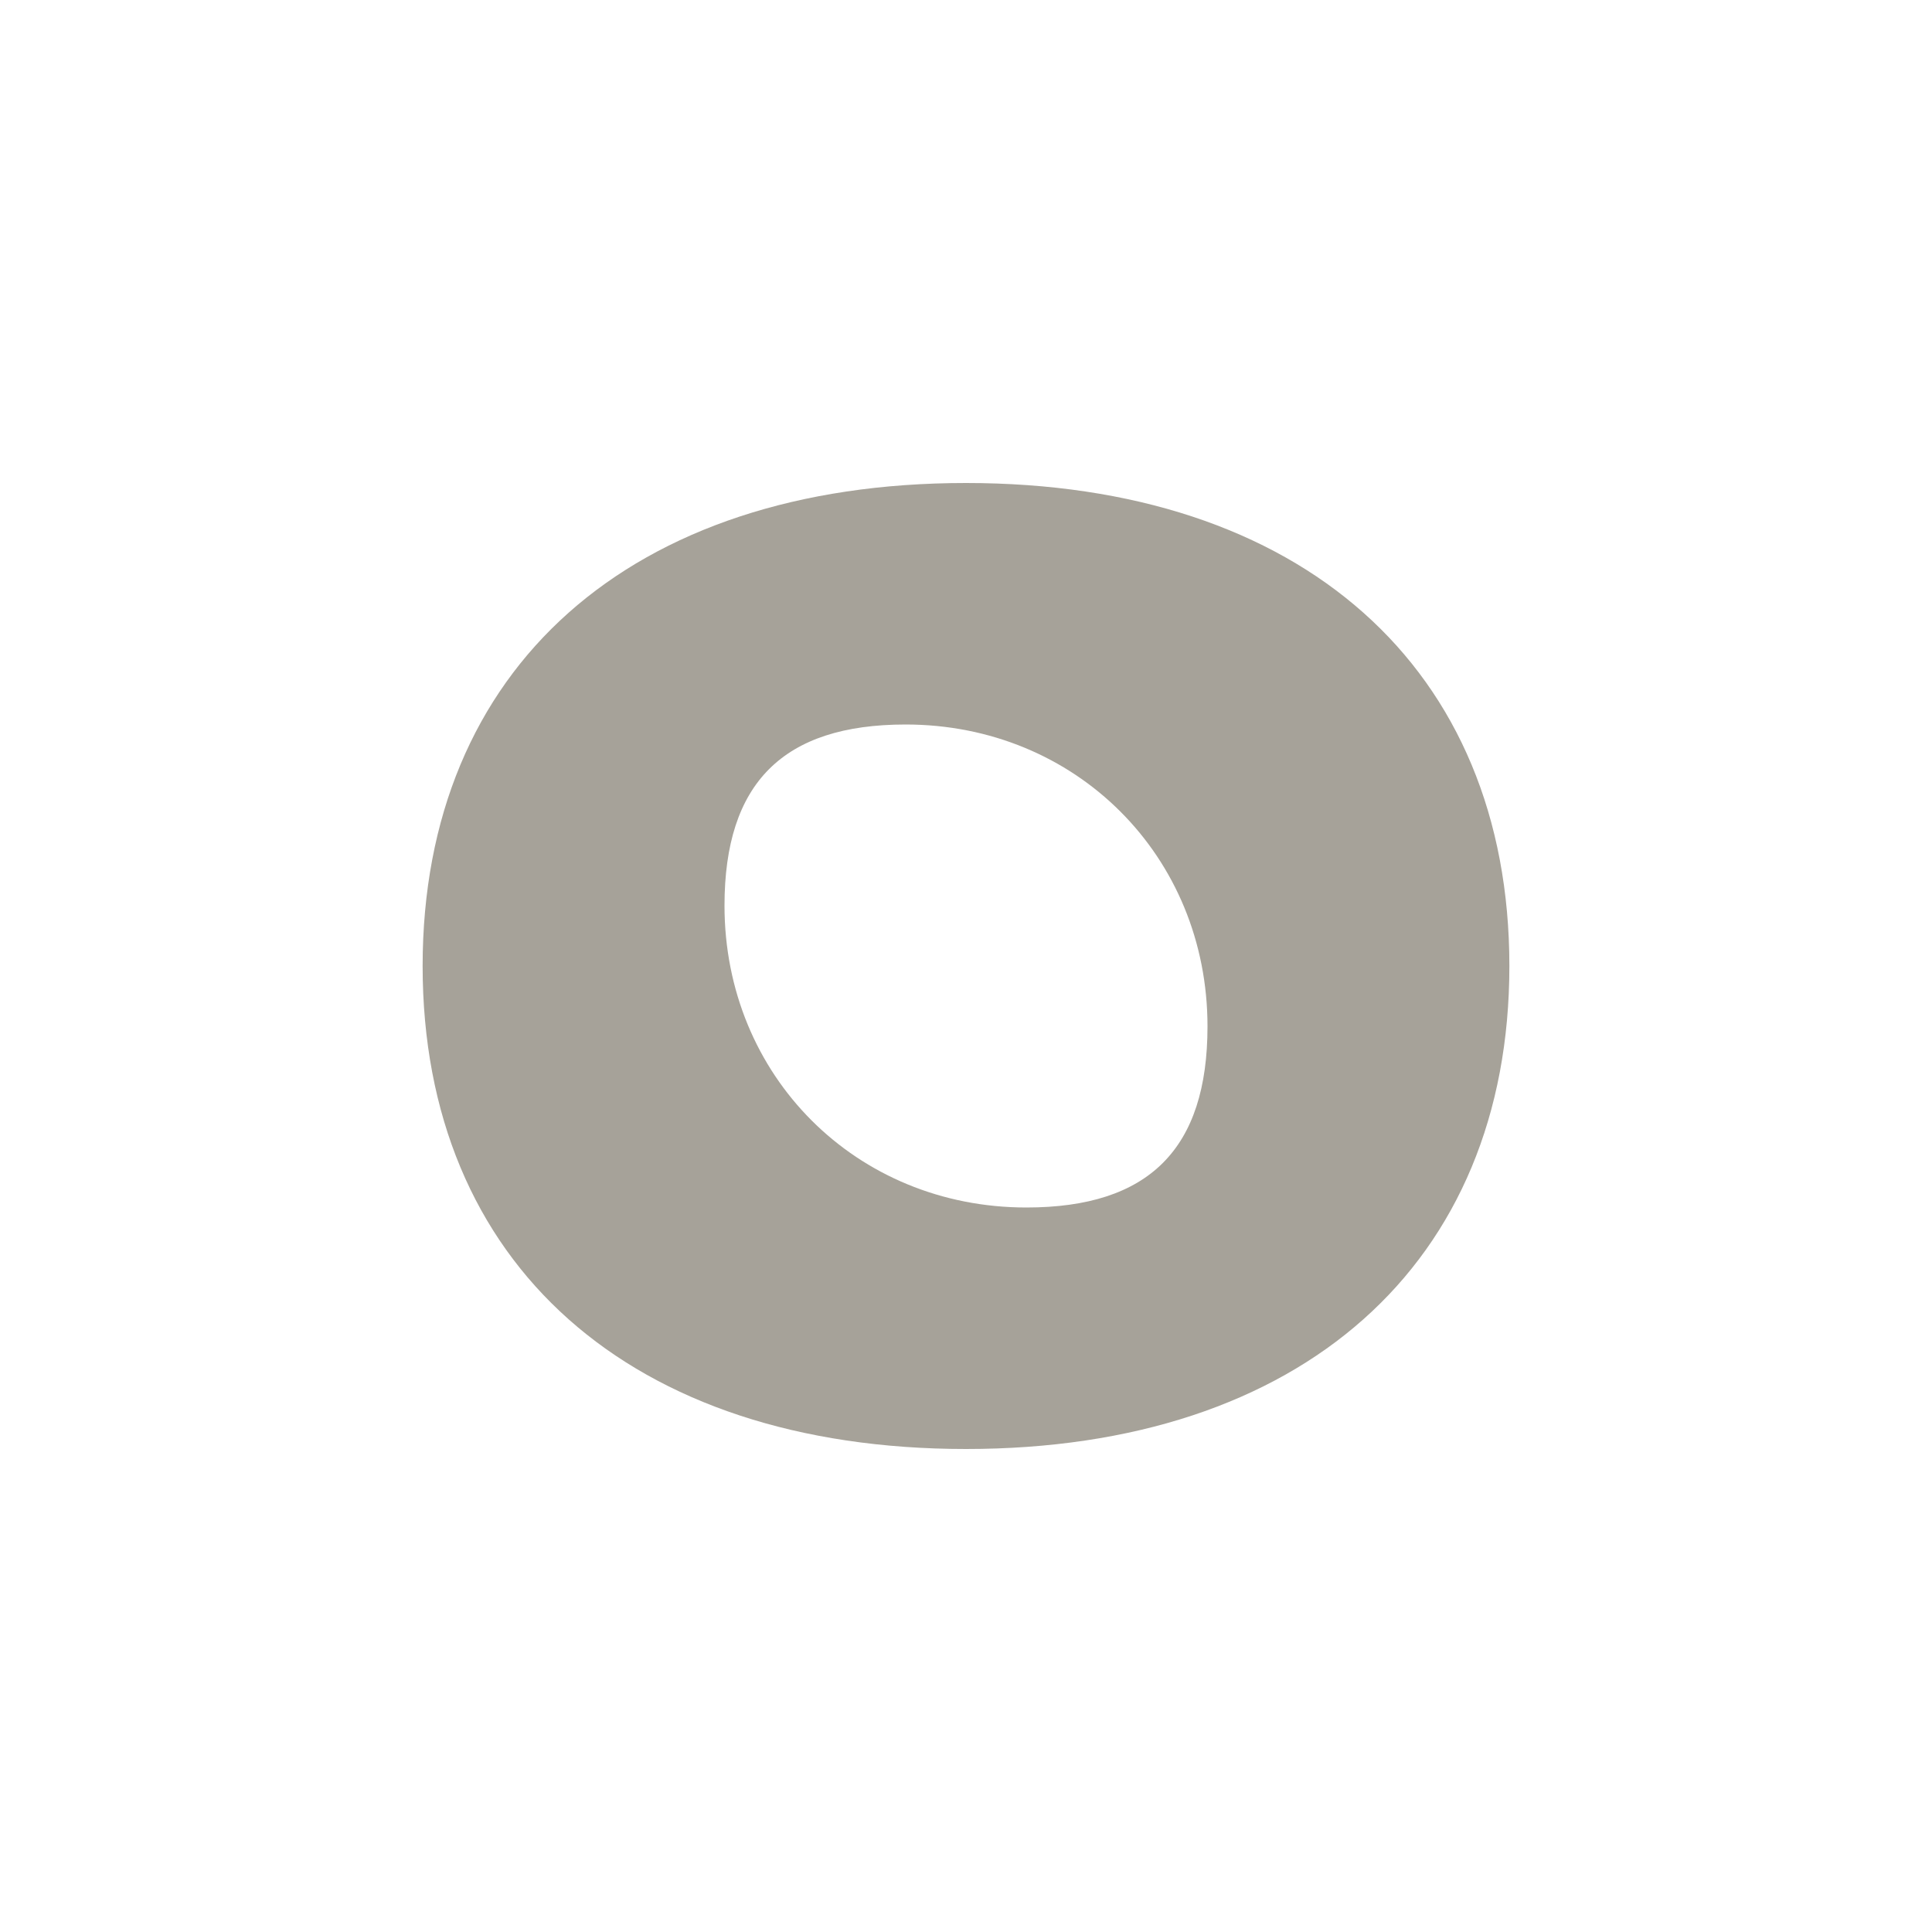 <svg xmlns="http://www.w3.org/2000/svg"  viewBox="0 0 64 64"><defs fill="#A6A299" /><path  d="m32,16c-11.11,0-18,6.13-18,16s6.89,16,18,16,18-6.13,18-16-6.89-16-18-16Zm2,24c-5.64,0-10-4.36-10-10,0-4.06,1.94-6,6-6,5.64,0,10,4.36,10,10,0,4.06-1.94,6-6,6Z" fill="#A6A299" /></svg>